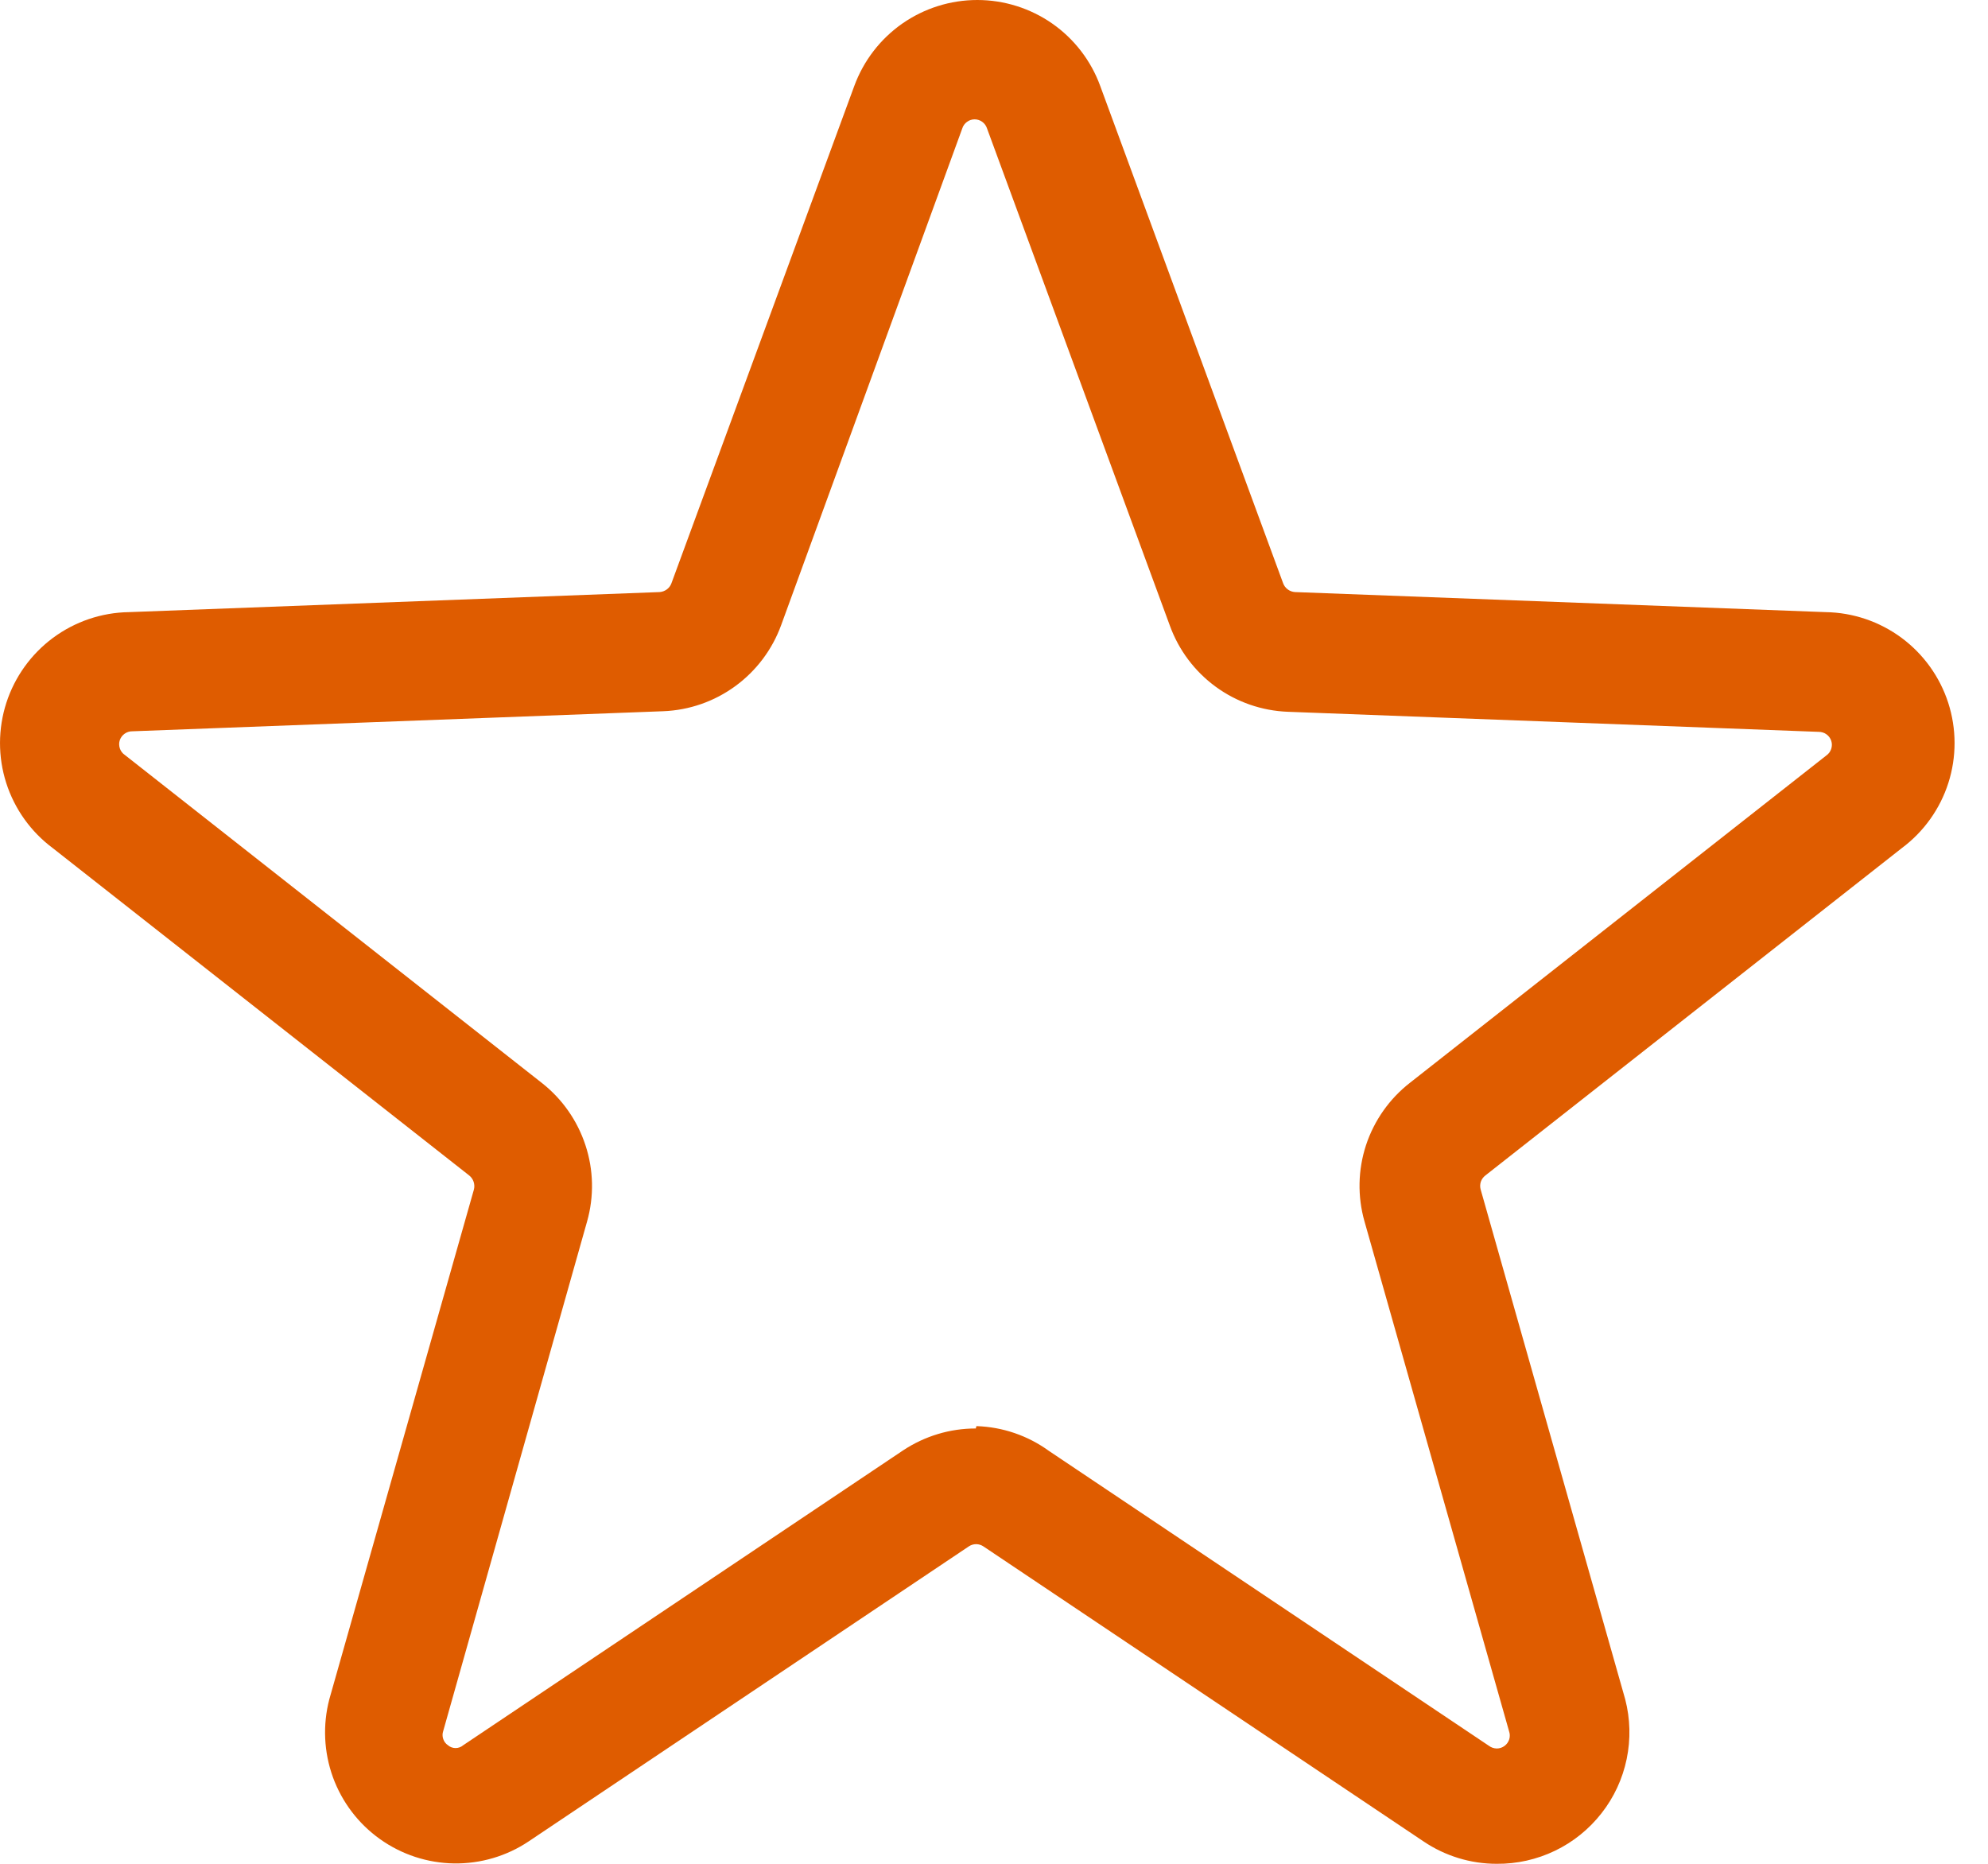 <svg width="32" height="30" viewBox="0 0 32 30" fill="none" xmlns="http://www.w3.org/2000/svg">
<path d="M24.091 30C23.671 30 23.261 29.874 22.913 29.639L15.831 24.892C15.796 24.868 15.754 24.855 15.712 24.855C15.67 24.855 15.628 24.868 15.593 24.892L8.51 29.639C8.155 29.877 7.735 30 7.308 29.994C6.88 29.987 6.465 29.851 6.116 29.602C5.768 29.354 5.504 29.006 5.358 28.604C5.213 28.201 5.193 27.765 5.301 27.351L7.628 19.148C7.639 19.107 7.637 19.063 7.624 19.023C7.61 18.982 7.585 18.946 7.552 18.92L0.849 13.651C0.496 13.388 0.234 13.021 0.1 12.602C-0.034 12.183 -0.033 11.732 0.102 11.313C0.237 10.895 0.5 10.529 0.853 10.267C1.207 10.005 1.633 9.86 2.073 9.853L10.618 9.53C10.66 9.527 10.7 9.512 10.734 9.487C10.768 9.462 10.794 9.427 10.808 9.388L13.751 1.384C13.9 0.978 14.169 0.628 14.523 0.38C14.877 0.133 15.299 0 15.731 0C16.163 0 16.585 0.133 16.939 0.38C17.293 0.628 17.562 0.978 17.71 1.384L20.654 9.388C20.668 9.427 20.694 9.462 20.728 9.487C20.761 9.512 20.802 9.527 20.844 9.53L29.389 9.853C29.828 9.86 30.255 10.005 30.609 10.267C30.962 10.529 31.225 10.895 31.36 11.313C31.495 11.732 31.496 12.183 31.362 12.602C31.228 13.021 30.966 13.388 30.613 13.651L23.91 18.92C23.876 18.946 23.85 18.981 23.836 19.022C23.823 19.063 23.822 19.107 23.834 19.148L26.16 27.351C26.242 27.666 26.25 27.995 26.184 28.313C26.118 28.631 25.98 28.93 25.779 29.186C25.579 29.442 25.323 29.649 25.03 29.79C24.737 29.931 24.416 30.003 24.091 30ZM15.717 22.955C16.137 22.968 16.544 23.107 16.884 23.354L23.967 28.101C24.003 28.128 24.047 28.143 24.092 28.144C24.137 28.144 24.181 28.13 24.217 28.103C24.254 28.076 24.28 28.039 24.294 27.995C24.307 27.952 24.305 27.906 24.29 27.864L21.964 19.661C21.849 19.258 21.858 18.831 21.988 18.433C22.119 18.036 22.365 17.686 22.695 17.429L29.398 12.16C29.435 12.134 29.462 12.098 29.476 12.055C29.49 12.013 29.491 11.967 29.477 11.925C29.463 11.882 29.436 11.845 29.399 11.819C29.363 11.793 29.319 11.78 29.275 11.78L20.73 11.457C20.311 11.441 19.907 11.301 19.569 11.054C19.231 10.807 18.974 10.465 18.831 10.071L15.888 2.068C15.874 2.025 15.848 1.988 15.812 1.962C15.776 1.935 15.733 1.921 15.688 1.921C15.644 1.921 15.6 1.935 15.565 1.962C15.529 1.988 15.502 2.025 15.489 2.068L12.574 10.062C12.431 10.455 12.174 10.797 11.836 11.044C11.498 11.291 11.094 11.432 10.675 11.448L2.13 11.771C2.086 11.77 2.042 11.784 2.006 11.81C1.969 11.836 1.942 11.873 1.928 11.915C1.914 11.957 1.915 12.003 1.929 12.046C1.943 12.088 1.97 12.125 2.007 12.15L8.719 17.429C9.049 17.687 9.294 18.037 9.424 18.434C9.555 18.831 9.564 19.258 9.45 19.661L7.134 27.864C7.12 27.905 7.12 27.949 7.134 27.99C7.147 28.031 7.174 28.067 7.21 28.091C7.244 28.121 7.288 28.137 7.333 28.137C7.378 28.137 7.422 28.121 7.457 28.091L14.539 23.344C14.886 23.115 15.292 22.992 15.707 22.993L15.717 22.955Z" fill="#DF5C00"/>
</svg>
